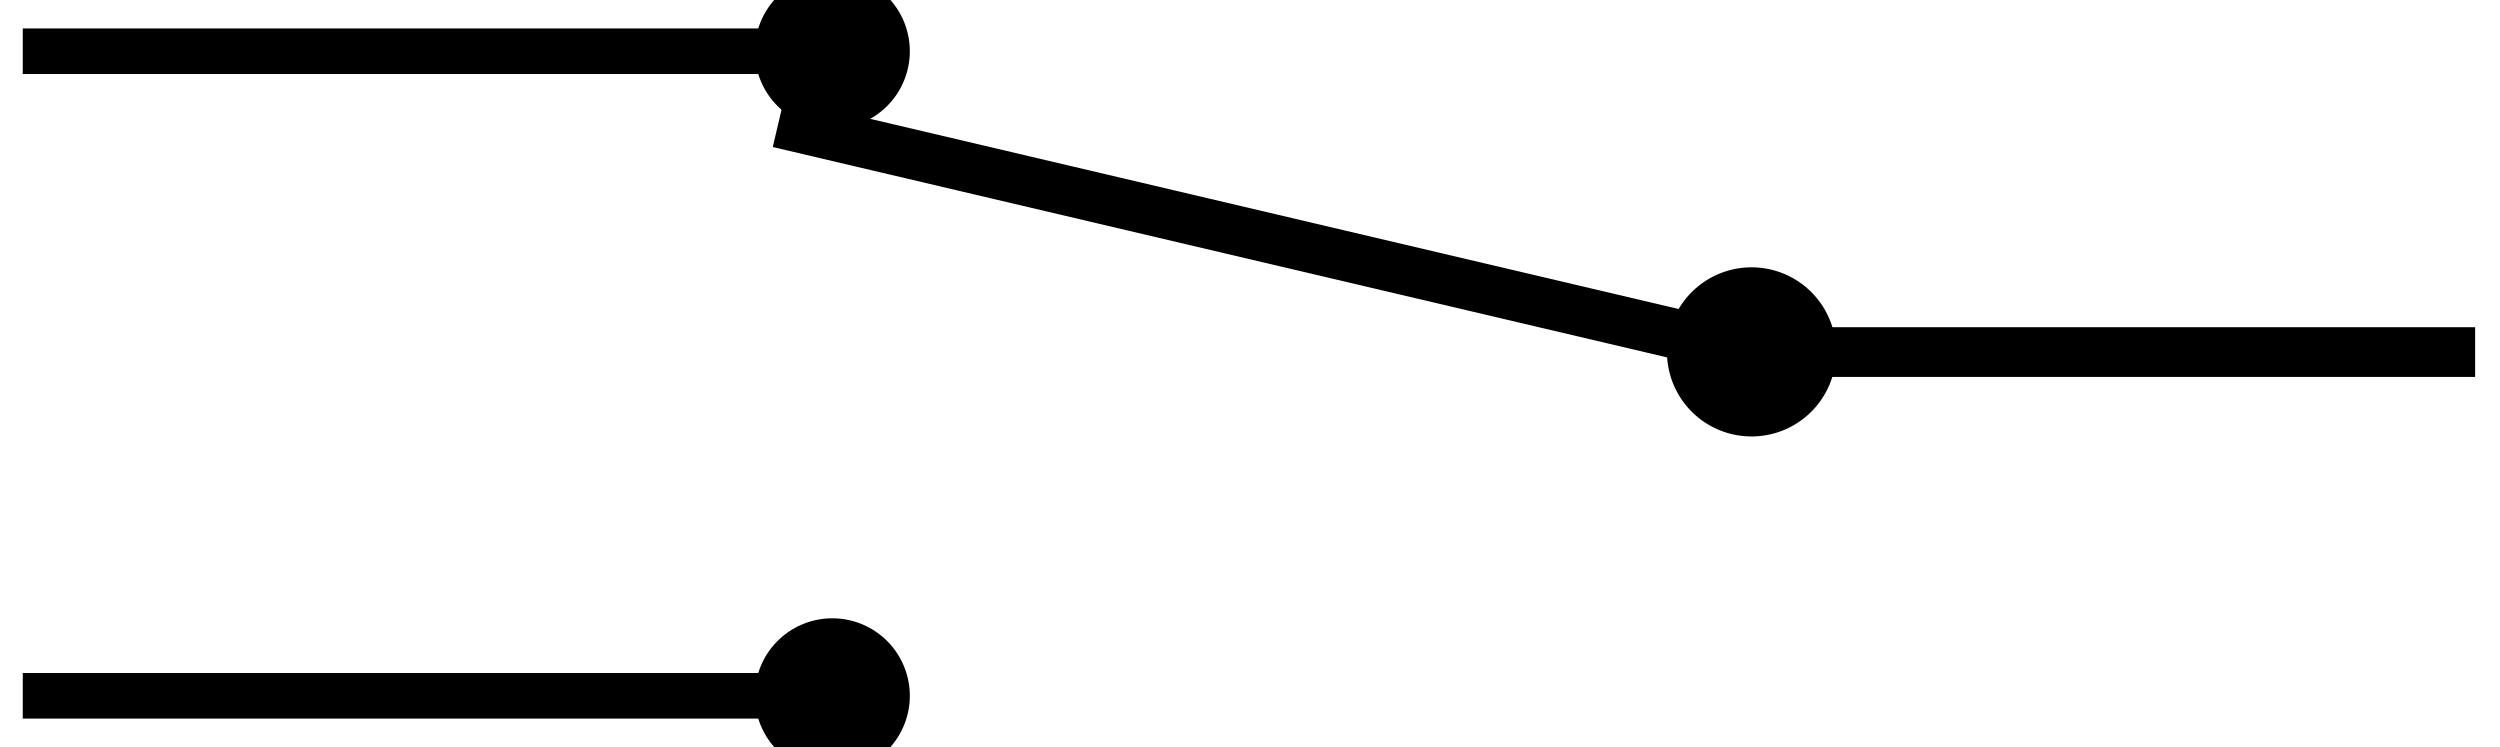<svg xmlns="http://www.w3.org/2000/svg" viewBox="0 0 201.03 60.07"><defs><marker id="a" refY="0" refX="0" overflow="visible" orient="auto"><path d="M.98 0a1 1 0 11-2 0 1 1 0 012 0z" stroke="#000" stroke-width=".2pt" fill-rule="evenodd"/></marker></defs><g stroke="#000" fill="none"><path d="M452.81 536.69h-58.067l-78.366-18.434" stroke-width="4" marker-mid="url(#a)" transform="translate(-253.78 -508.38)"/><path d="M320.6 512.5h-64.99M320.6 564.33h-64.99" marker-start="url(#a)" stroke-width="3.665" transform="translate(-253.78 -508.38)"/></g></svg>